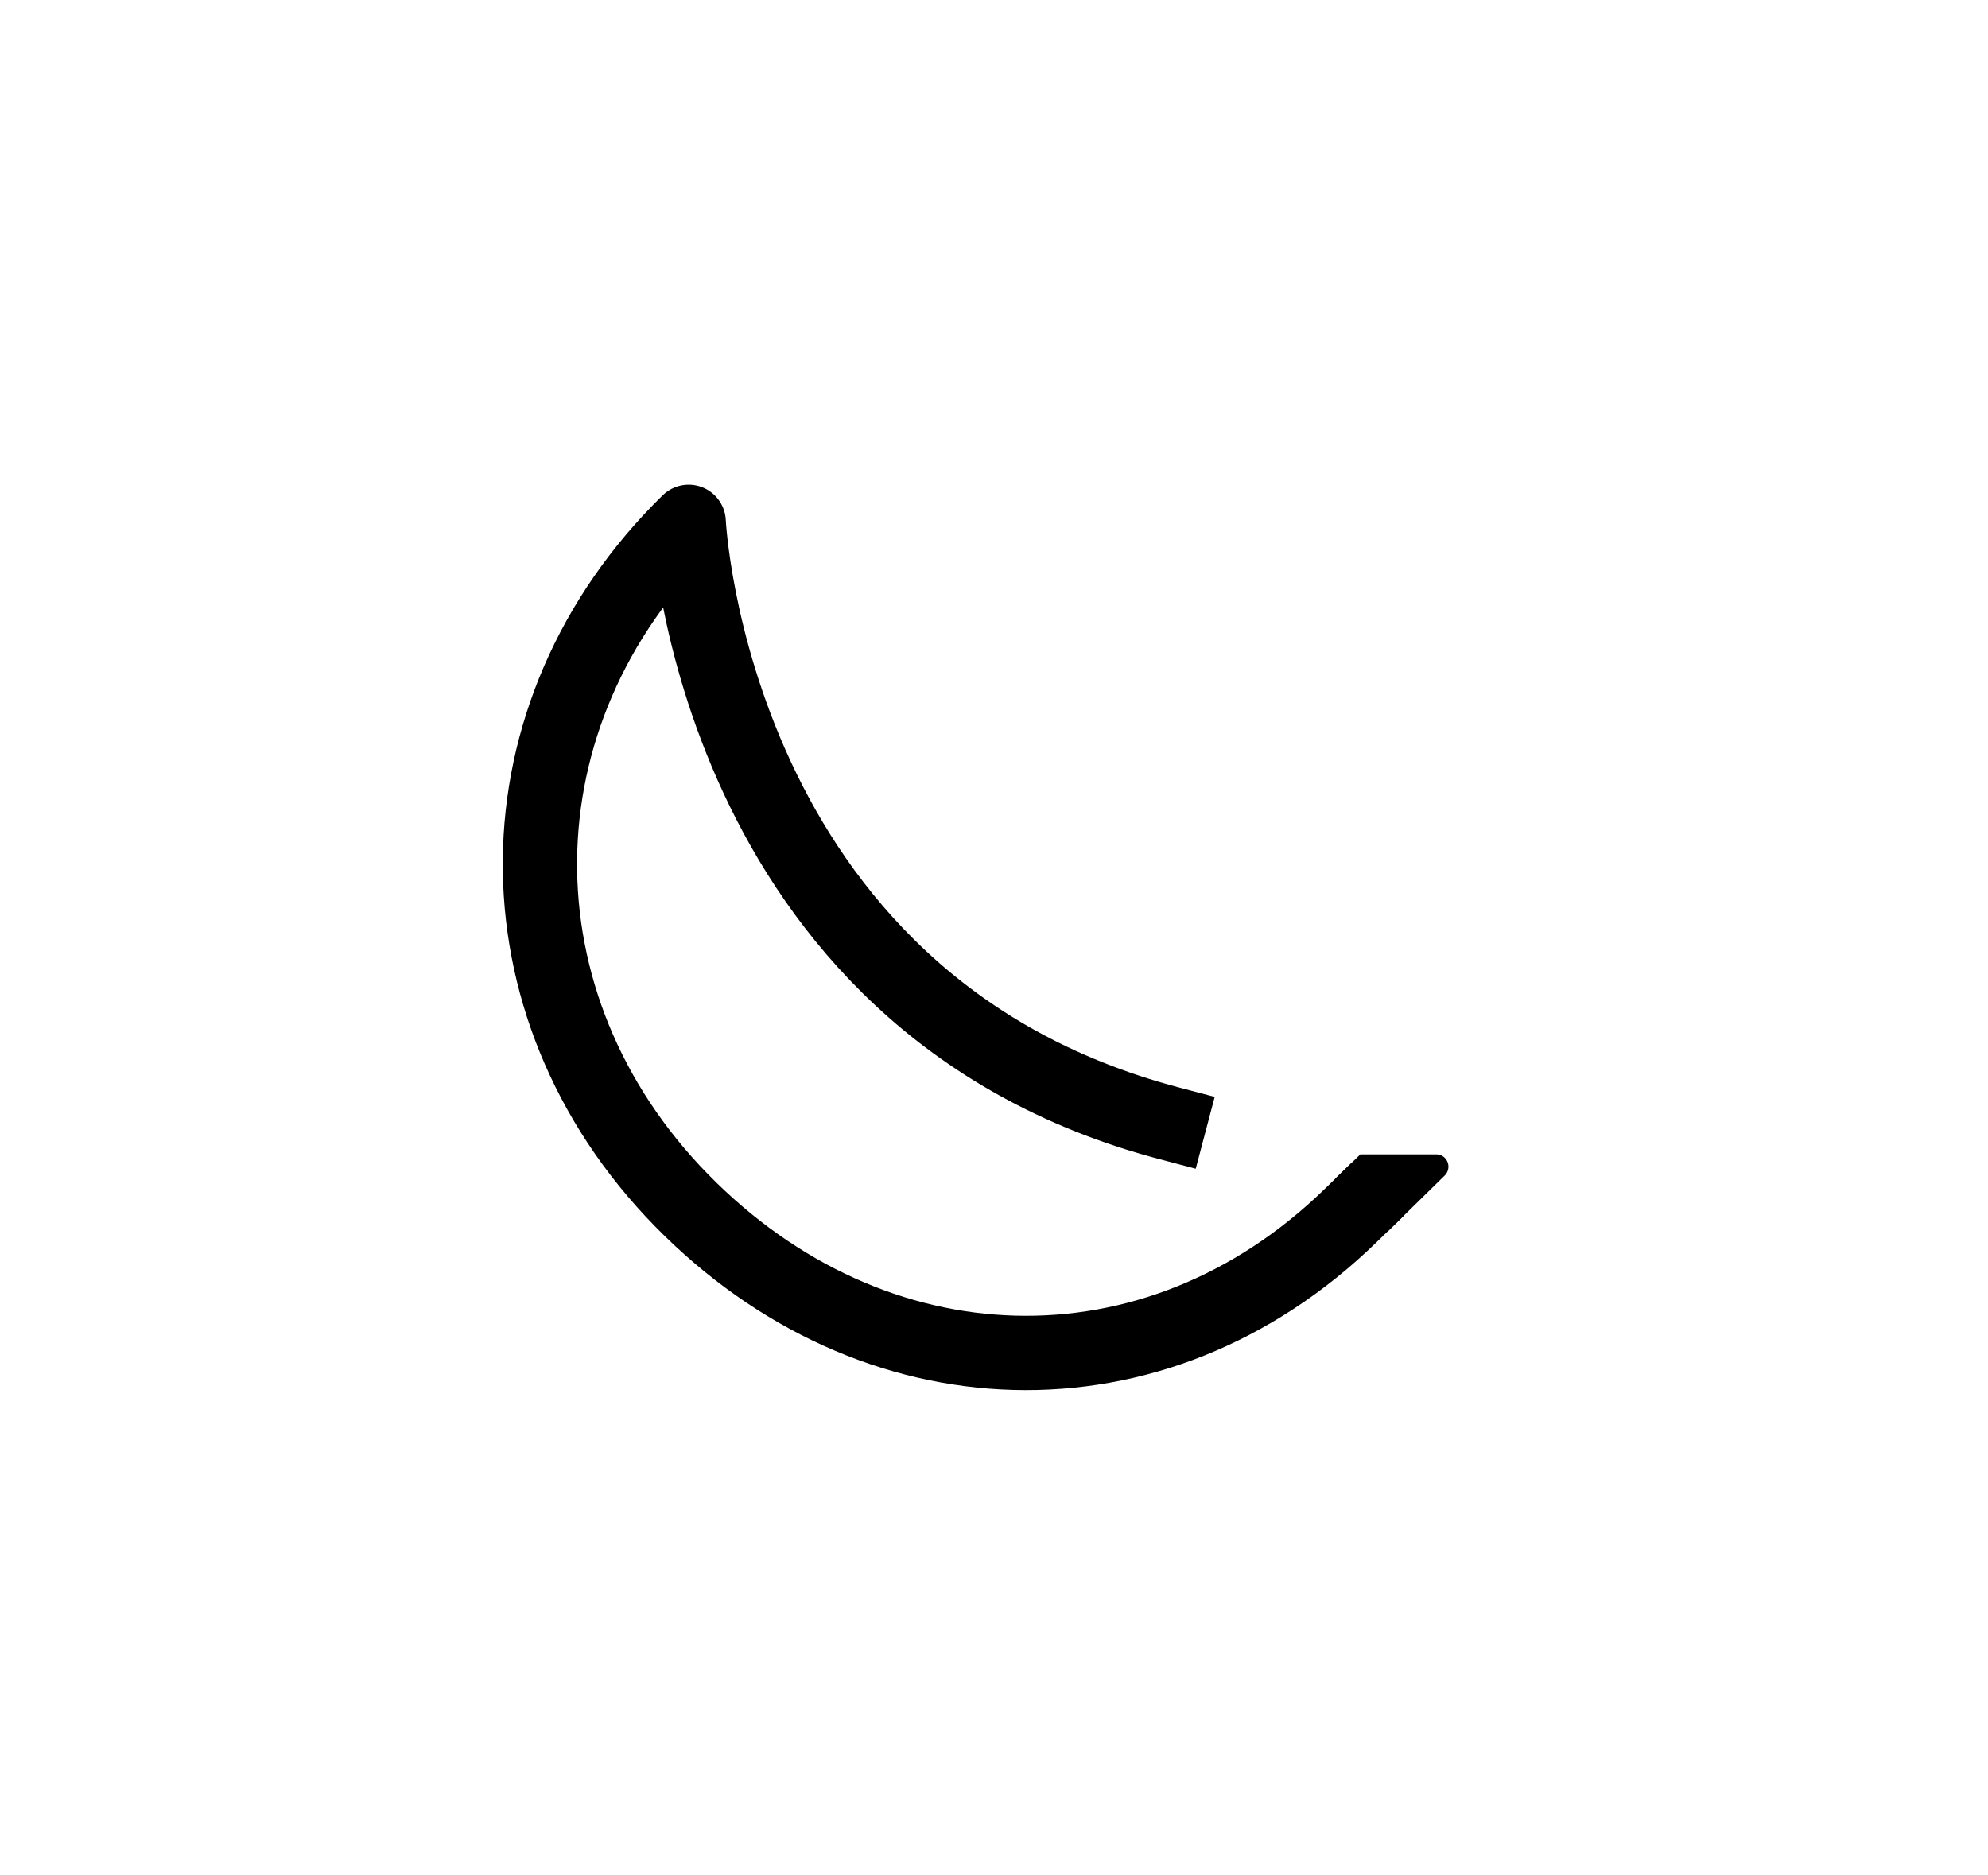 <svg id="Layer_1" data-name="Layer 1" xmlns="http://www.w3.org/2000/svg" viewBox="0 0 149.82 141.31"><defs><style>.cls-1{fill:none;stroke:#000;stroke-linecap:square;stroke-linejoin:round;stroke-width:5.6px;}</style></defs><path class="cls-1" d="M101.8,91.6C87,106,65.77,105.19,51.36,90.46s-14.22-36.69.54-51.13h0s1.67,36.21,36.22,45.33"/><path d="M108.26,87a.88.88,0,0,1,.63.27.94.94,0,0,1,0,1.31l-4.34,4.26-3.93-4L102.52,87Z"/></svg>